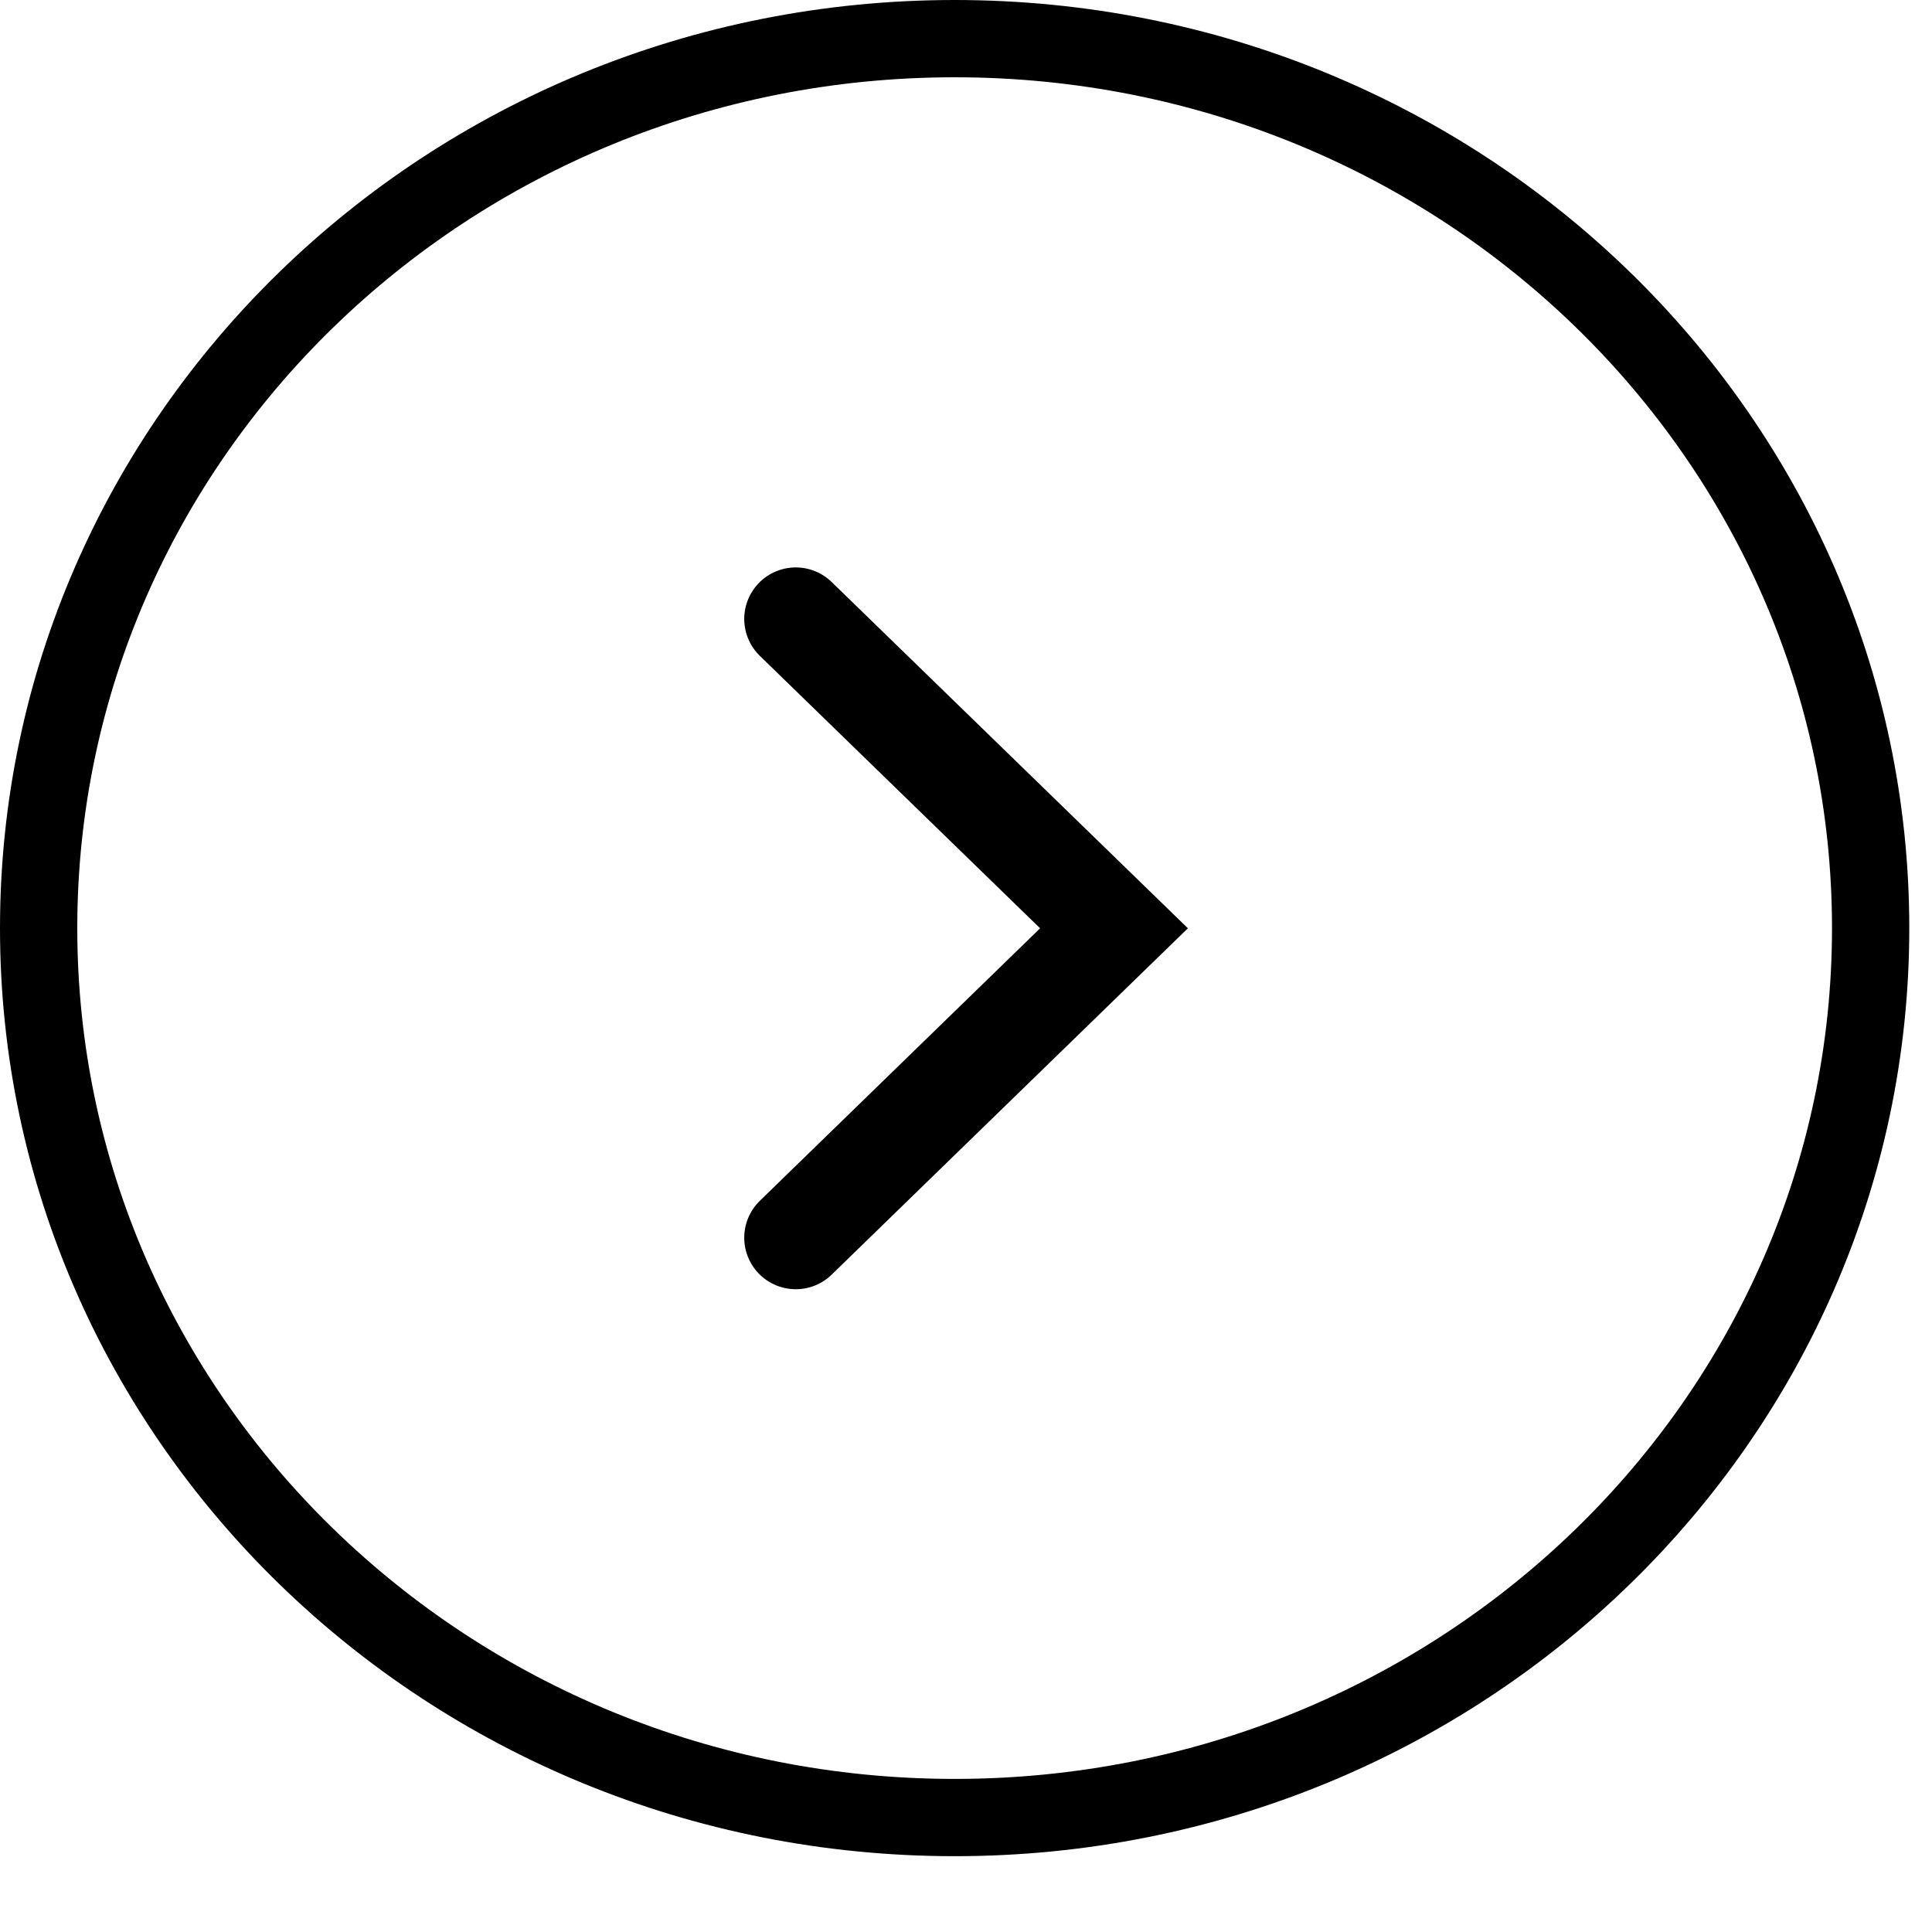 <?xml version="1.0" encoding="UTF-8"?> <svg xmlns="http://www.w3.org/2000/svg" width="25" height="25" viewBox="0 0 25 25" fill="none"><path d="M24.206 12.01C24.206 18.353 18.913 23.519 12.353 23.519C5.793 23.519 0.5 18.353 0.5 12.01C0.5 5.666 5.793 0.5 12.353 0.5C18.913 0.5 24.206 5.666 24.206 12.01Z" stroke="black"></path><path d="M10.297 8.009L14.415 12.012L10.297 16.016" stroke="black" stroke-width="1.333" stroke-linecap="round"></path></svg> 